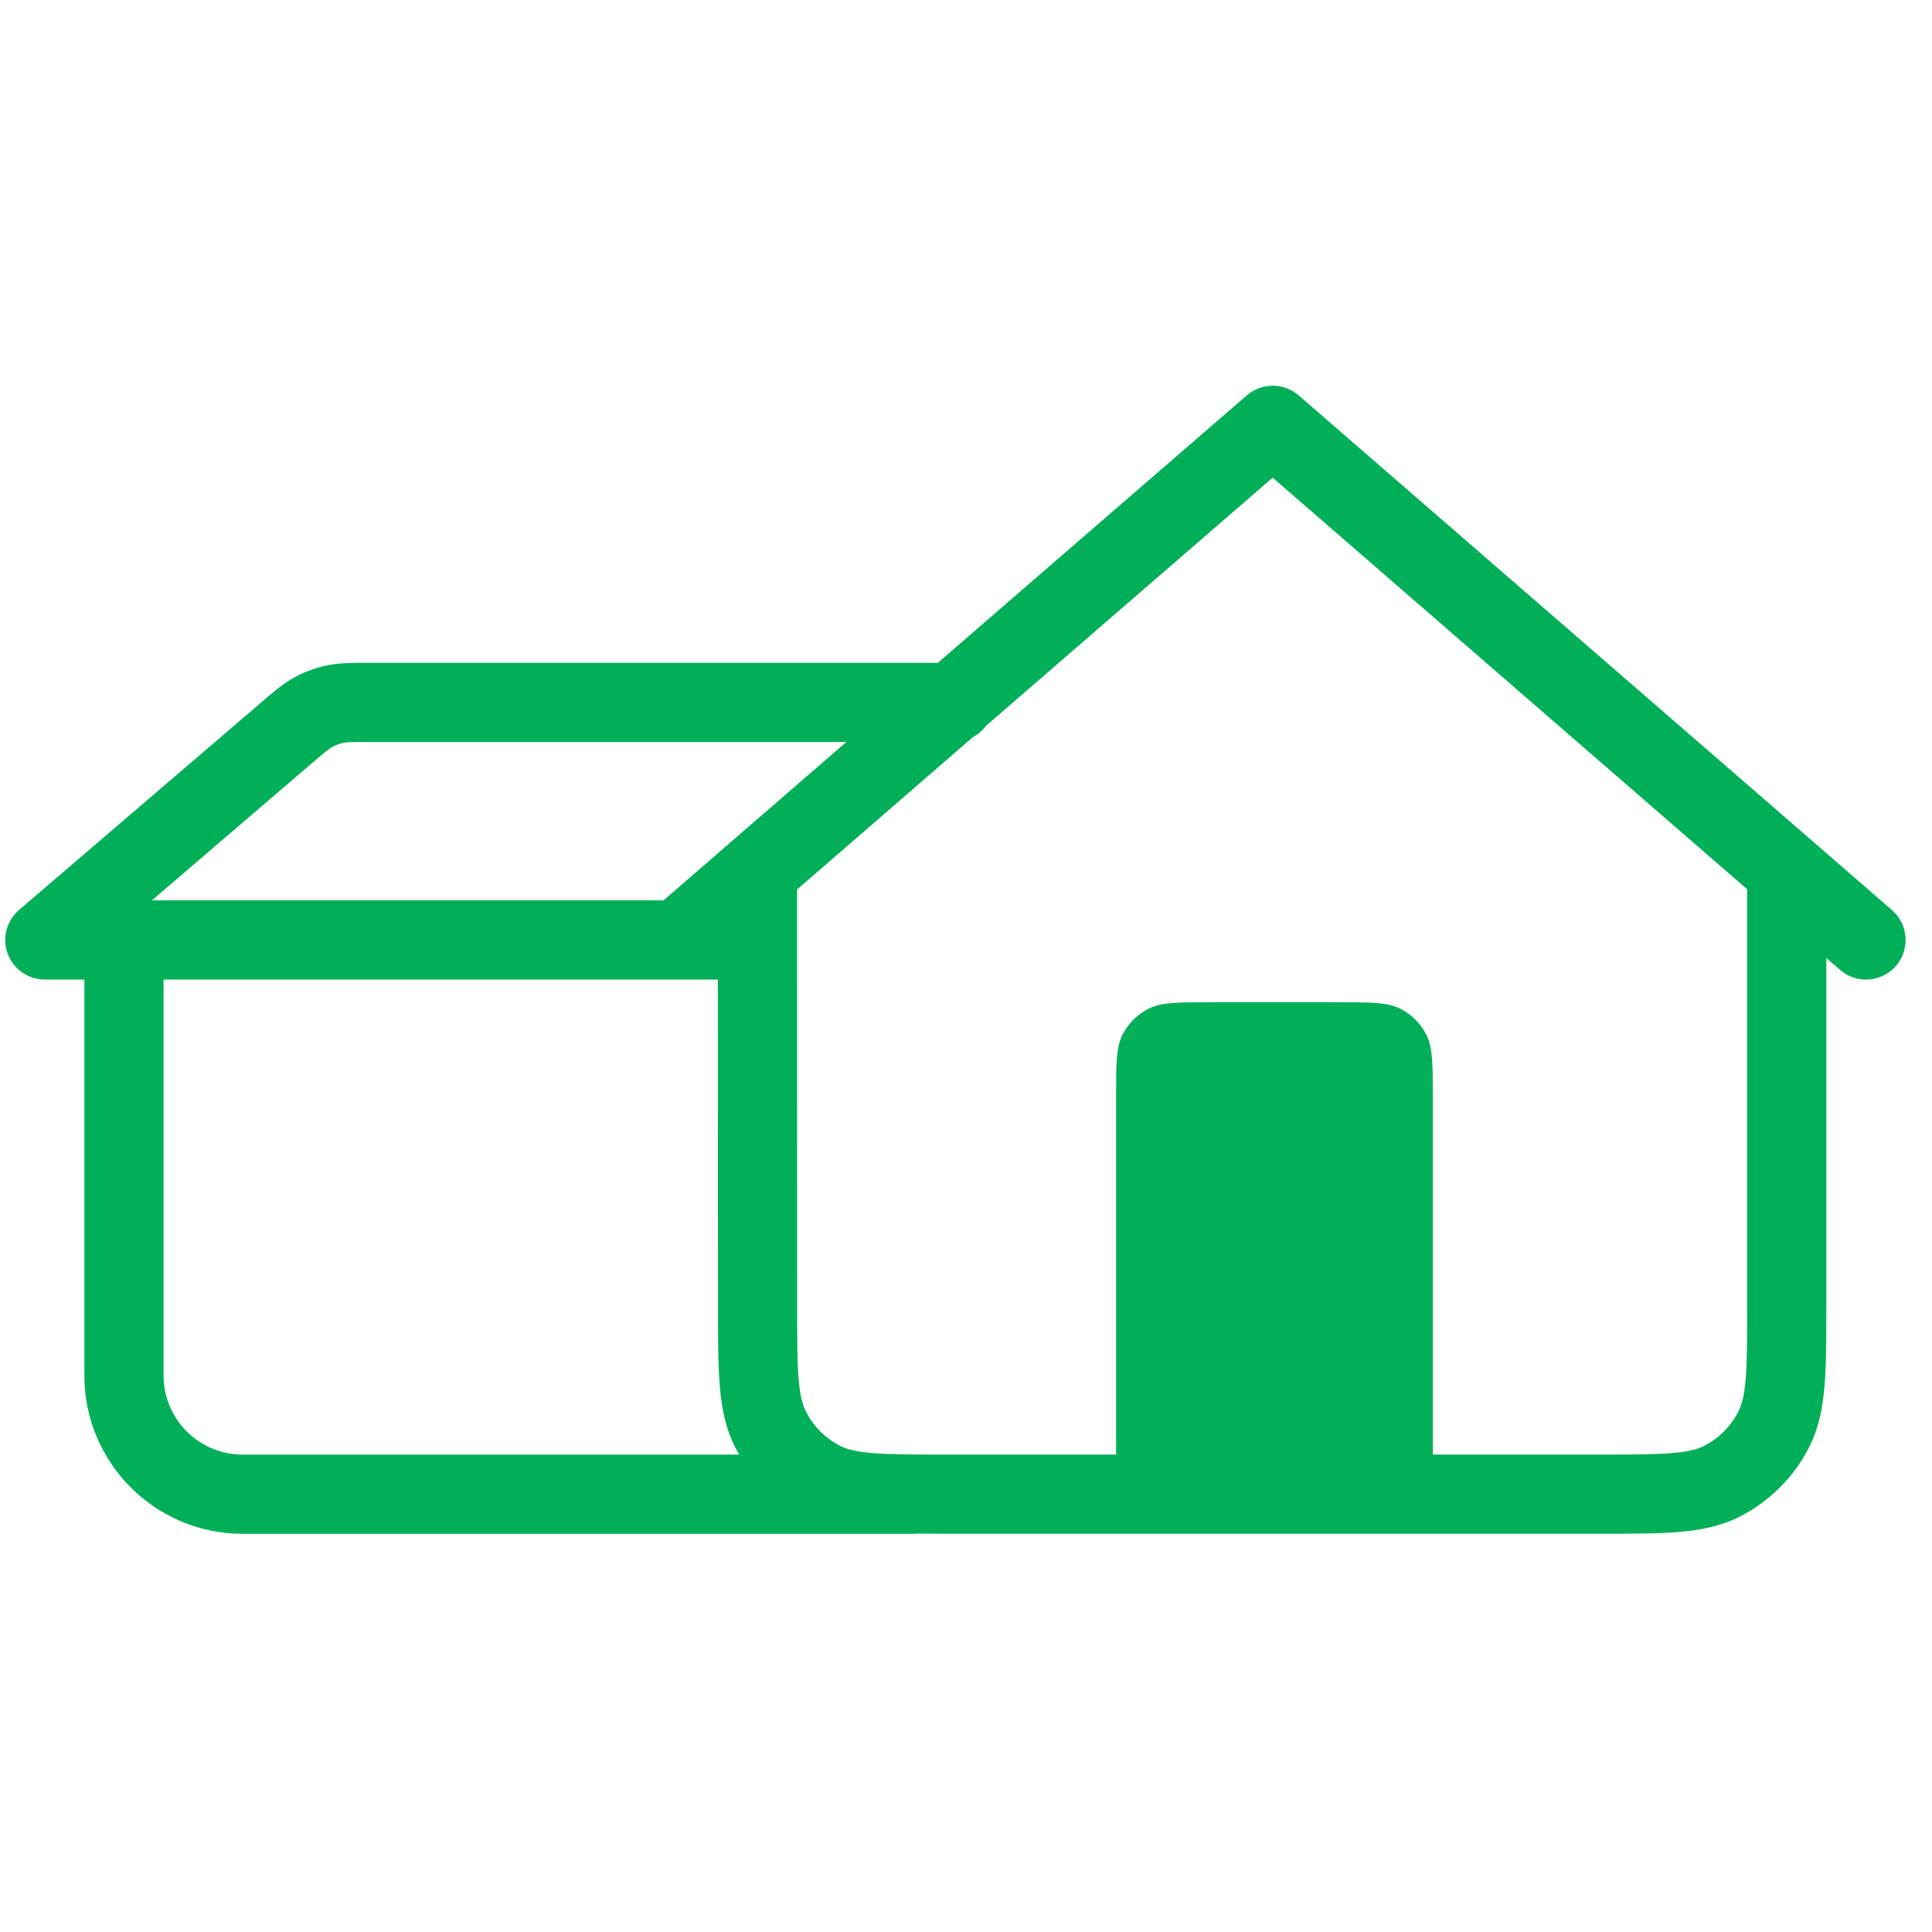 <svg width="61" height="61" viewBox="0 0 61 61" fill="none" xmlns="http://www.w3.org/2000/svg">
<path fill-rule="evenodd" clip-rule="evenodd" d="M39.365 12.484C39.835 12.077 40.534 12.077 41.004 12.484L59.736 28.734L59.91 28.919C60.262 29.38 60.256 30.043 59.861 30.499C59.465 30.954 58.81 31.054 58.303 30.77L58.096 30.623L57.664 30.247V41.178C57.664 42.206 57.664 43.053 57.608 43.741C57.55 44.443 57.428 45.09 57.119 45.697C56.64 46.637 55.874 47.402 54.934 47.882C54.328 48.191 53.681 48.315 52.979 48.372C52.291 48.428 51.442 48.426 50.413 48.426H29.917C29.562 48.426 29.227 48.423 28.914 48.421V48.428H7.664C4.903 48.428 2.664 46.19 2.664 43.428V30.928H1.416C0.894 30.928 0.426 30.603 0.244 30.113C0.063 29.622 0.206 29.069 0.603 28.729L8.23 22.193C8.606 21.871 8.928 21.585 9.307 21.38C9.619 21.212 9.954 21.089 10.3 21.014C10.721 20.923 11.152 20.928 11.646 20.928H29.61L39.365 12.484ZM5.164 43.428C5.164 44.809 6.283 45.928 7.664 45.928H23.343C23.298 45.852 23.253 45.776 23.213 45.697C22.904 45.09 22.782 44.445 22.725 43.743C22.669 43.056 22.669 42.206 22.669 41.178L22.666 30.928H5.164V43.428ZM31.135 22.913C31.026 23.063 30.884 23.184 30.72 23.272L25.166 28.084L25.169 41.178C25.169 42.247 25.169 42.976 25.215 43.538C25.26 44.086 25.343 44.366 25.442 44.561C25.682 45.032 26.063 45.415 26.533 45.655C26.729 45.754 27.01 45.835 27.556 45.88C28.119 45.925 28.848 45.926 29.917 45.926H35.239V34.644C35.239 33.595 35.238 33.07 35.442 32.669C35.622 32.316 35.91 32.029 36.262 31.849C36.663 31.645 37.19 31.644 38.24 31.644H42.239C43.288 31.644 43.813 31.645 44.214 31.849C44.567 32.029 44.855 32.316 45.034 32.669C45.238 33.07 45.239 33.595 45.239 34.644V45.926H50.413C51.483 45.926 52.214 45.926 52.776 45.88C53.323 45.835 53.604 45.755 53.799 45.655C54.269 45.415 54.651 45.031 54.89 44.561C54.99 44.366 55.073 44.085 55.117 43.538C55.163 42.976 55.164 42.247 55.164 41.178V28.077L40.183 15.081L31.135 22.913ZM11.646 23.428C11.048 23.428 10.928 23.436 10.828 23.458C10.712 23.483 10.6 23.524 10.496 23.58C10.406 23.629 10.311 23.7 9.856 24.09L4.795 28.428H20.95L23.018 26.636C23.055 26.598 23.096 26.565 23.137 26.532L26.721 23.428H11.646Z" fill="#00AF58"/>
</svg>
